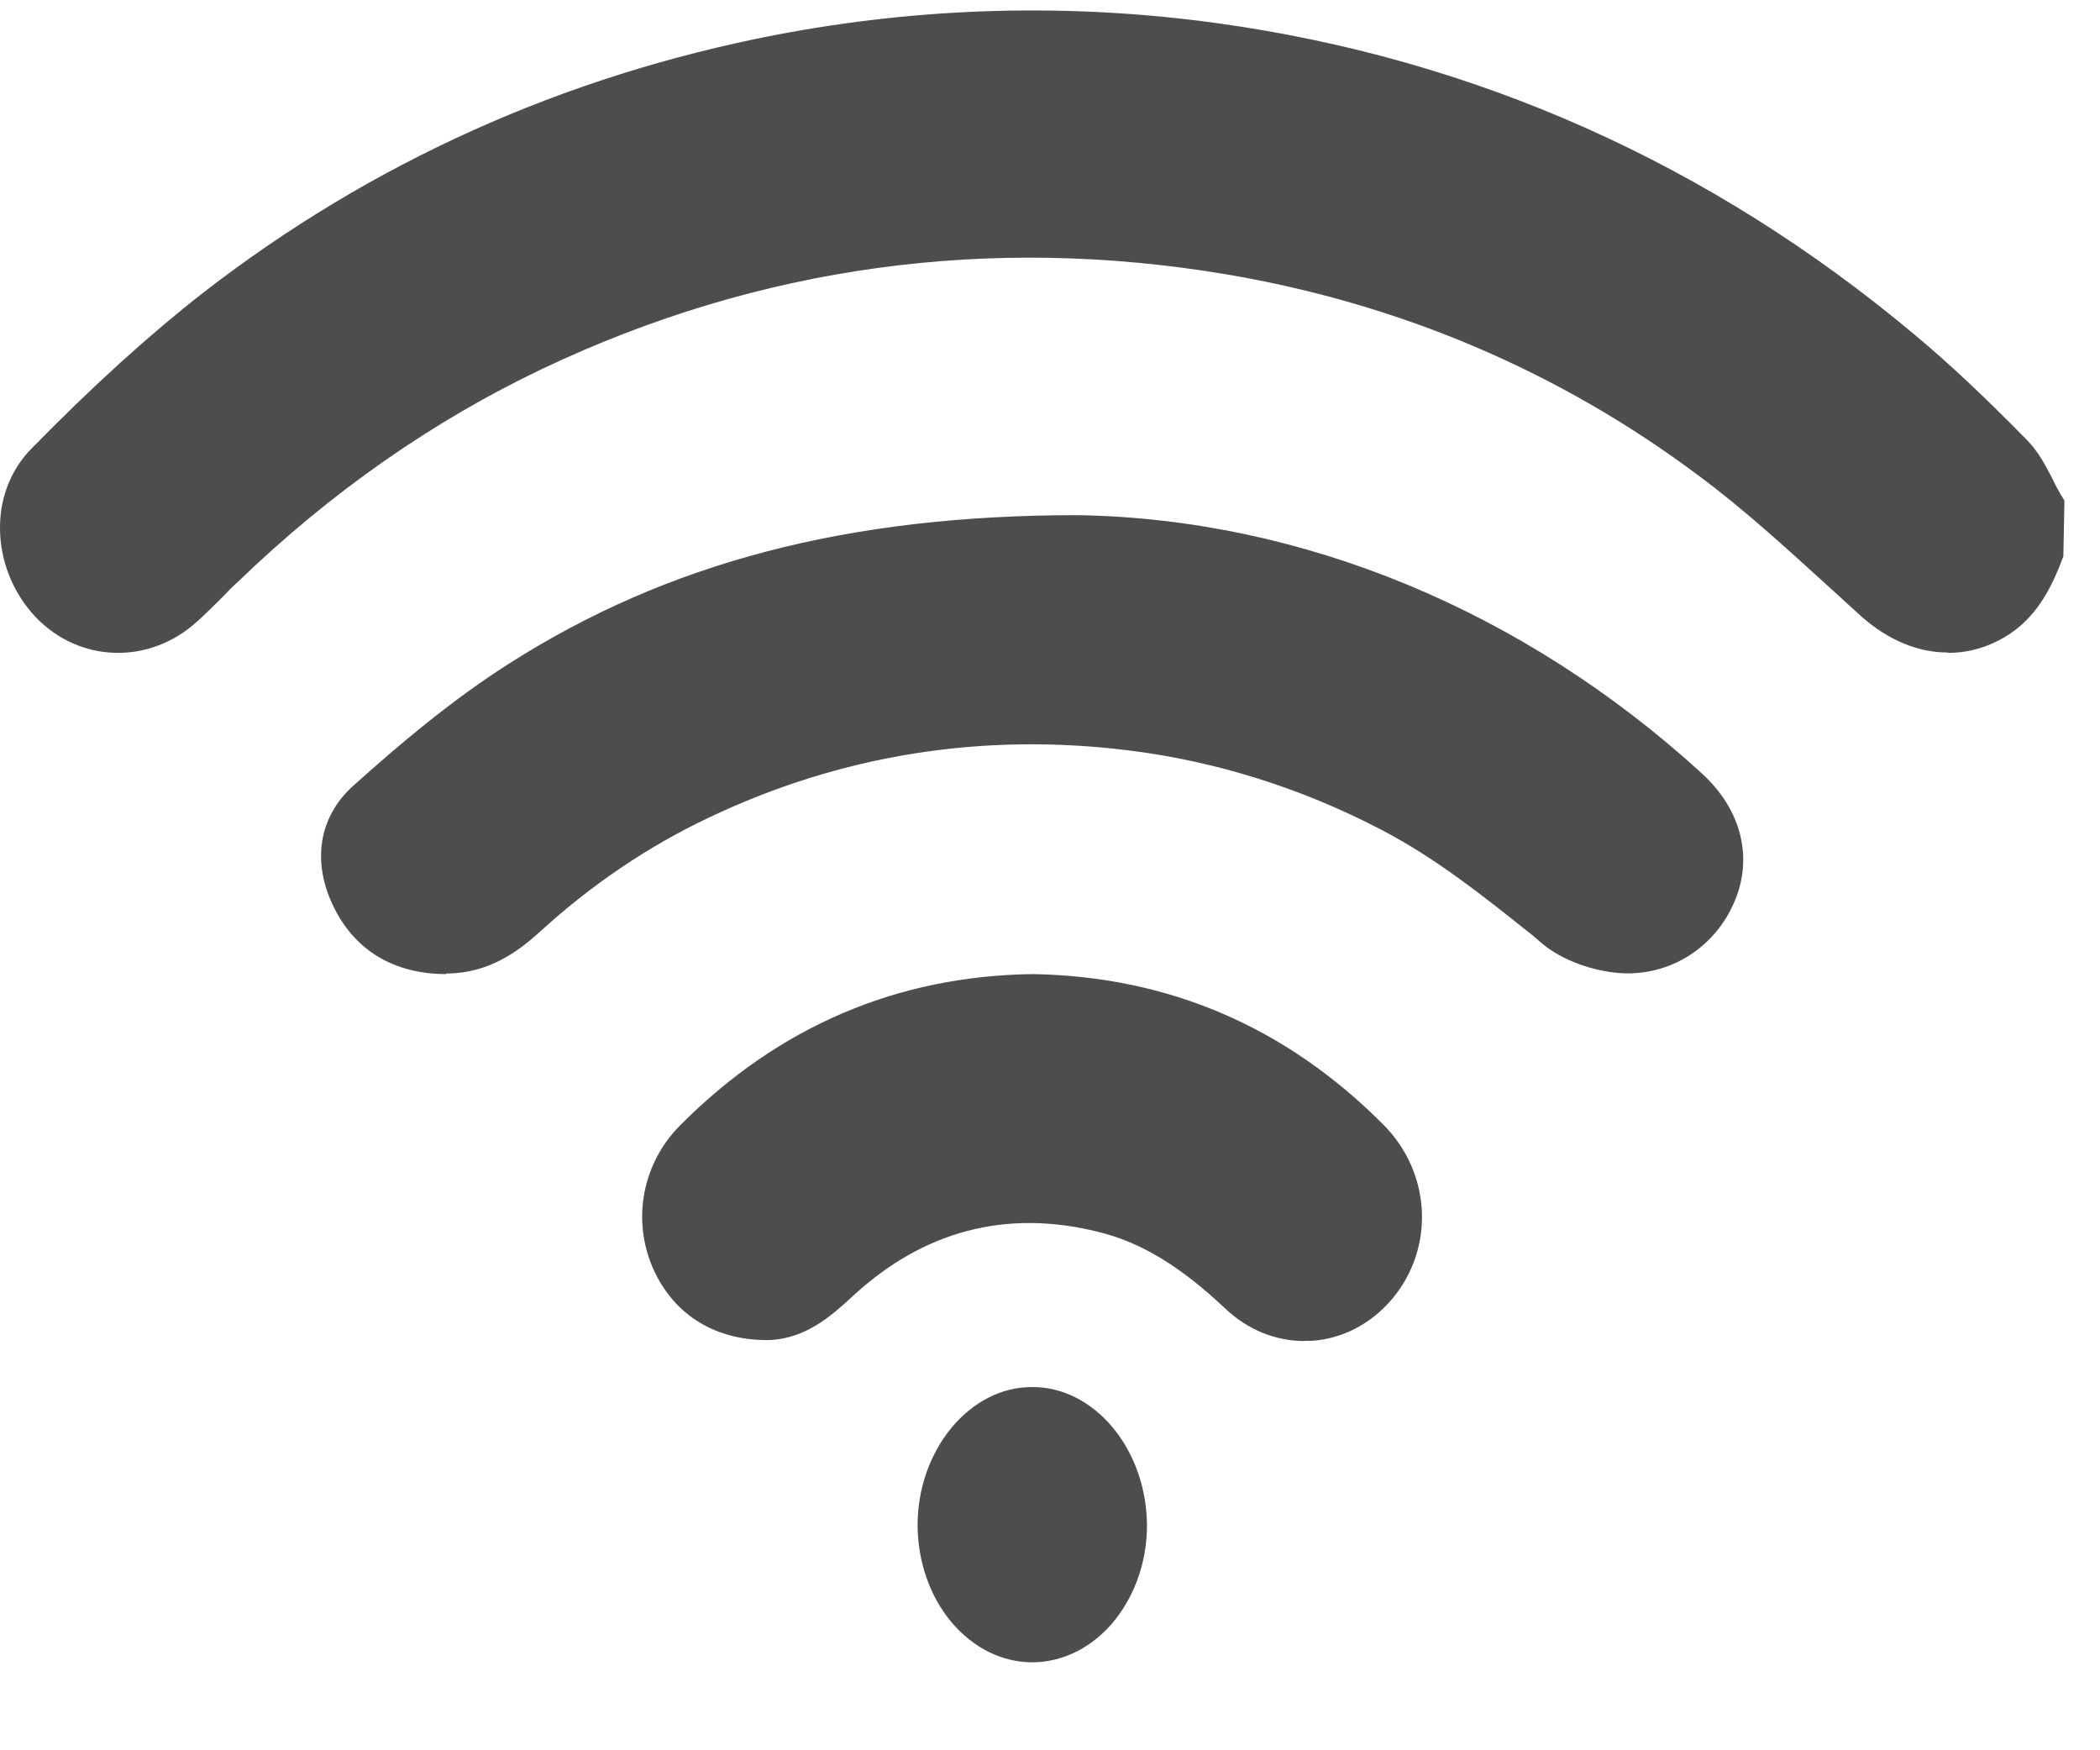 <?xml version="1.0" encoding="UTF-8"?>
<svg xmlns="http://www.w3.org/2000/svg" width="18" height="15" viewBox="0 0 18 15" fill="none">
  <path d="M11.181 11.493C10.935 11.493 10.697 11.397 10.506 11.218C10.116 10.85 9.779 10.646 9.413 10.557C8.622 10.36 7.911 10.549 7.304 11.113C7.116 11.287 6.908 11.464 6.61 11.484C6.148 11.496 5.775 11.28 5.593 10.86C5.416 10.445 5.508 9.968 5.829 9.645C6.672 8.797 7.689 8.363 8.853 8.348H8.855C10.01 8.368 11.018 8.797 11.851 9.632C12.269 10.045 12.302 10.693 11.932 11.133C11.75 11.347 11.507 11.474 11.24 11.491C11.219 11.491 11.202 11.491 11.181 11.491" fill="#4D4D4D"></path>
  <path d="M8.848 14.246C8.589 14.246 8.344 14.124 8.156 13.903C7.971 13.682 7.867 13.387 7.865 13.072C7.865 12.761 7.969 12.464 8.154 12.238C8.342 12.011 8.587 11.887 8.846 11.887H8.85C9.378 11.887 9.819 12.411 9.831 13.054C9.835 13.361 9.738 13.654 9.557 13.883C9.373 14.114 9.116 14.244 8.855 14.246H8.846H8.848Z" fill="#4D4D4D"></path>
  <path d="M16.694 5.592C16.441 5.592 16.181 5.486 15.949 5.278L15.677 5.03C15.317 4.703 14.948 4.364 14.558 4.075C13.365 3.183 12.004 2.604 10.511 2.351C8.481 2.01 6.51 2.28 4.659 3.156C3.715 3.604 2.835 4.218 2.045 4.981C1.995 5.025 1.95 5.072 1.905 5.119C1.829 5.194 1.758 5.266 1.68 5.335C1.271 5.699 0.679 5.679 0.305 5.288C0.109 5.08 -0.002 4.8 3.70051e-05 4.518C3.70051e-05 4.26 0.097 4.02 0.27 3.844C0.812 3.292 1.28 2.869 1.746 2.505C3.178 1.396 4.825 0.653 6.64 0.301C7.887 0.061 9.158 0.024 10.421 0.197C12.643 0.502 14.659 1.401 16.408 2.866C16.709 3.116 17.016 3.406 17.381 3.778C17.475 3.877 17.537 3.995 17.598 4.114C17.622 4.166 17.648 4.213 17.676 4.258L17.695 4.29L17.686 4.768C17.594 5.015 17.473 5.266 17.232 5.429C17.066 5.54 16.884 5.595 16.701 5.595" fill="#4D4D4D"></path>
  <path d="M3.822 8.348H3.81C3.374 8.343 3.045 8.146 2.863 7.778C2.669 7.389 2.732 6.999 3.028 6.734C3.406 6.395 3.859 6.008 4.365 5.686C5.724 4.82 7.27 4.415 9.233 4.415H9.242C11.161 4.447 13.058 5.232 14.585 6.626C14.934 6.944 15.033 7.366 14.856 7.752C14.675 8.151 14.265 8.389 13.829 8.334C13.606 8.306 13.383 8.219 13.23 8.096L13.141 8.02C12.731 7.693 12.31 7.354 11.832 7.107C11.149 6.752 10.427 6.526 9.683 6.432C8.423 6.274 7.21 6.468 6.078 7.006C5.555 7.253 5.068 7.583 4.627 7.986C4.443 8.153 4.188 8.343 3.827 8.343" fill="#4D4D4D"></path>
</svg>
